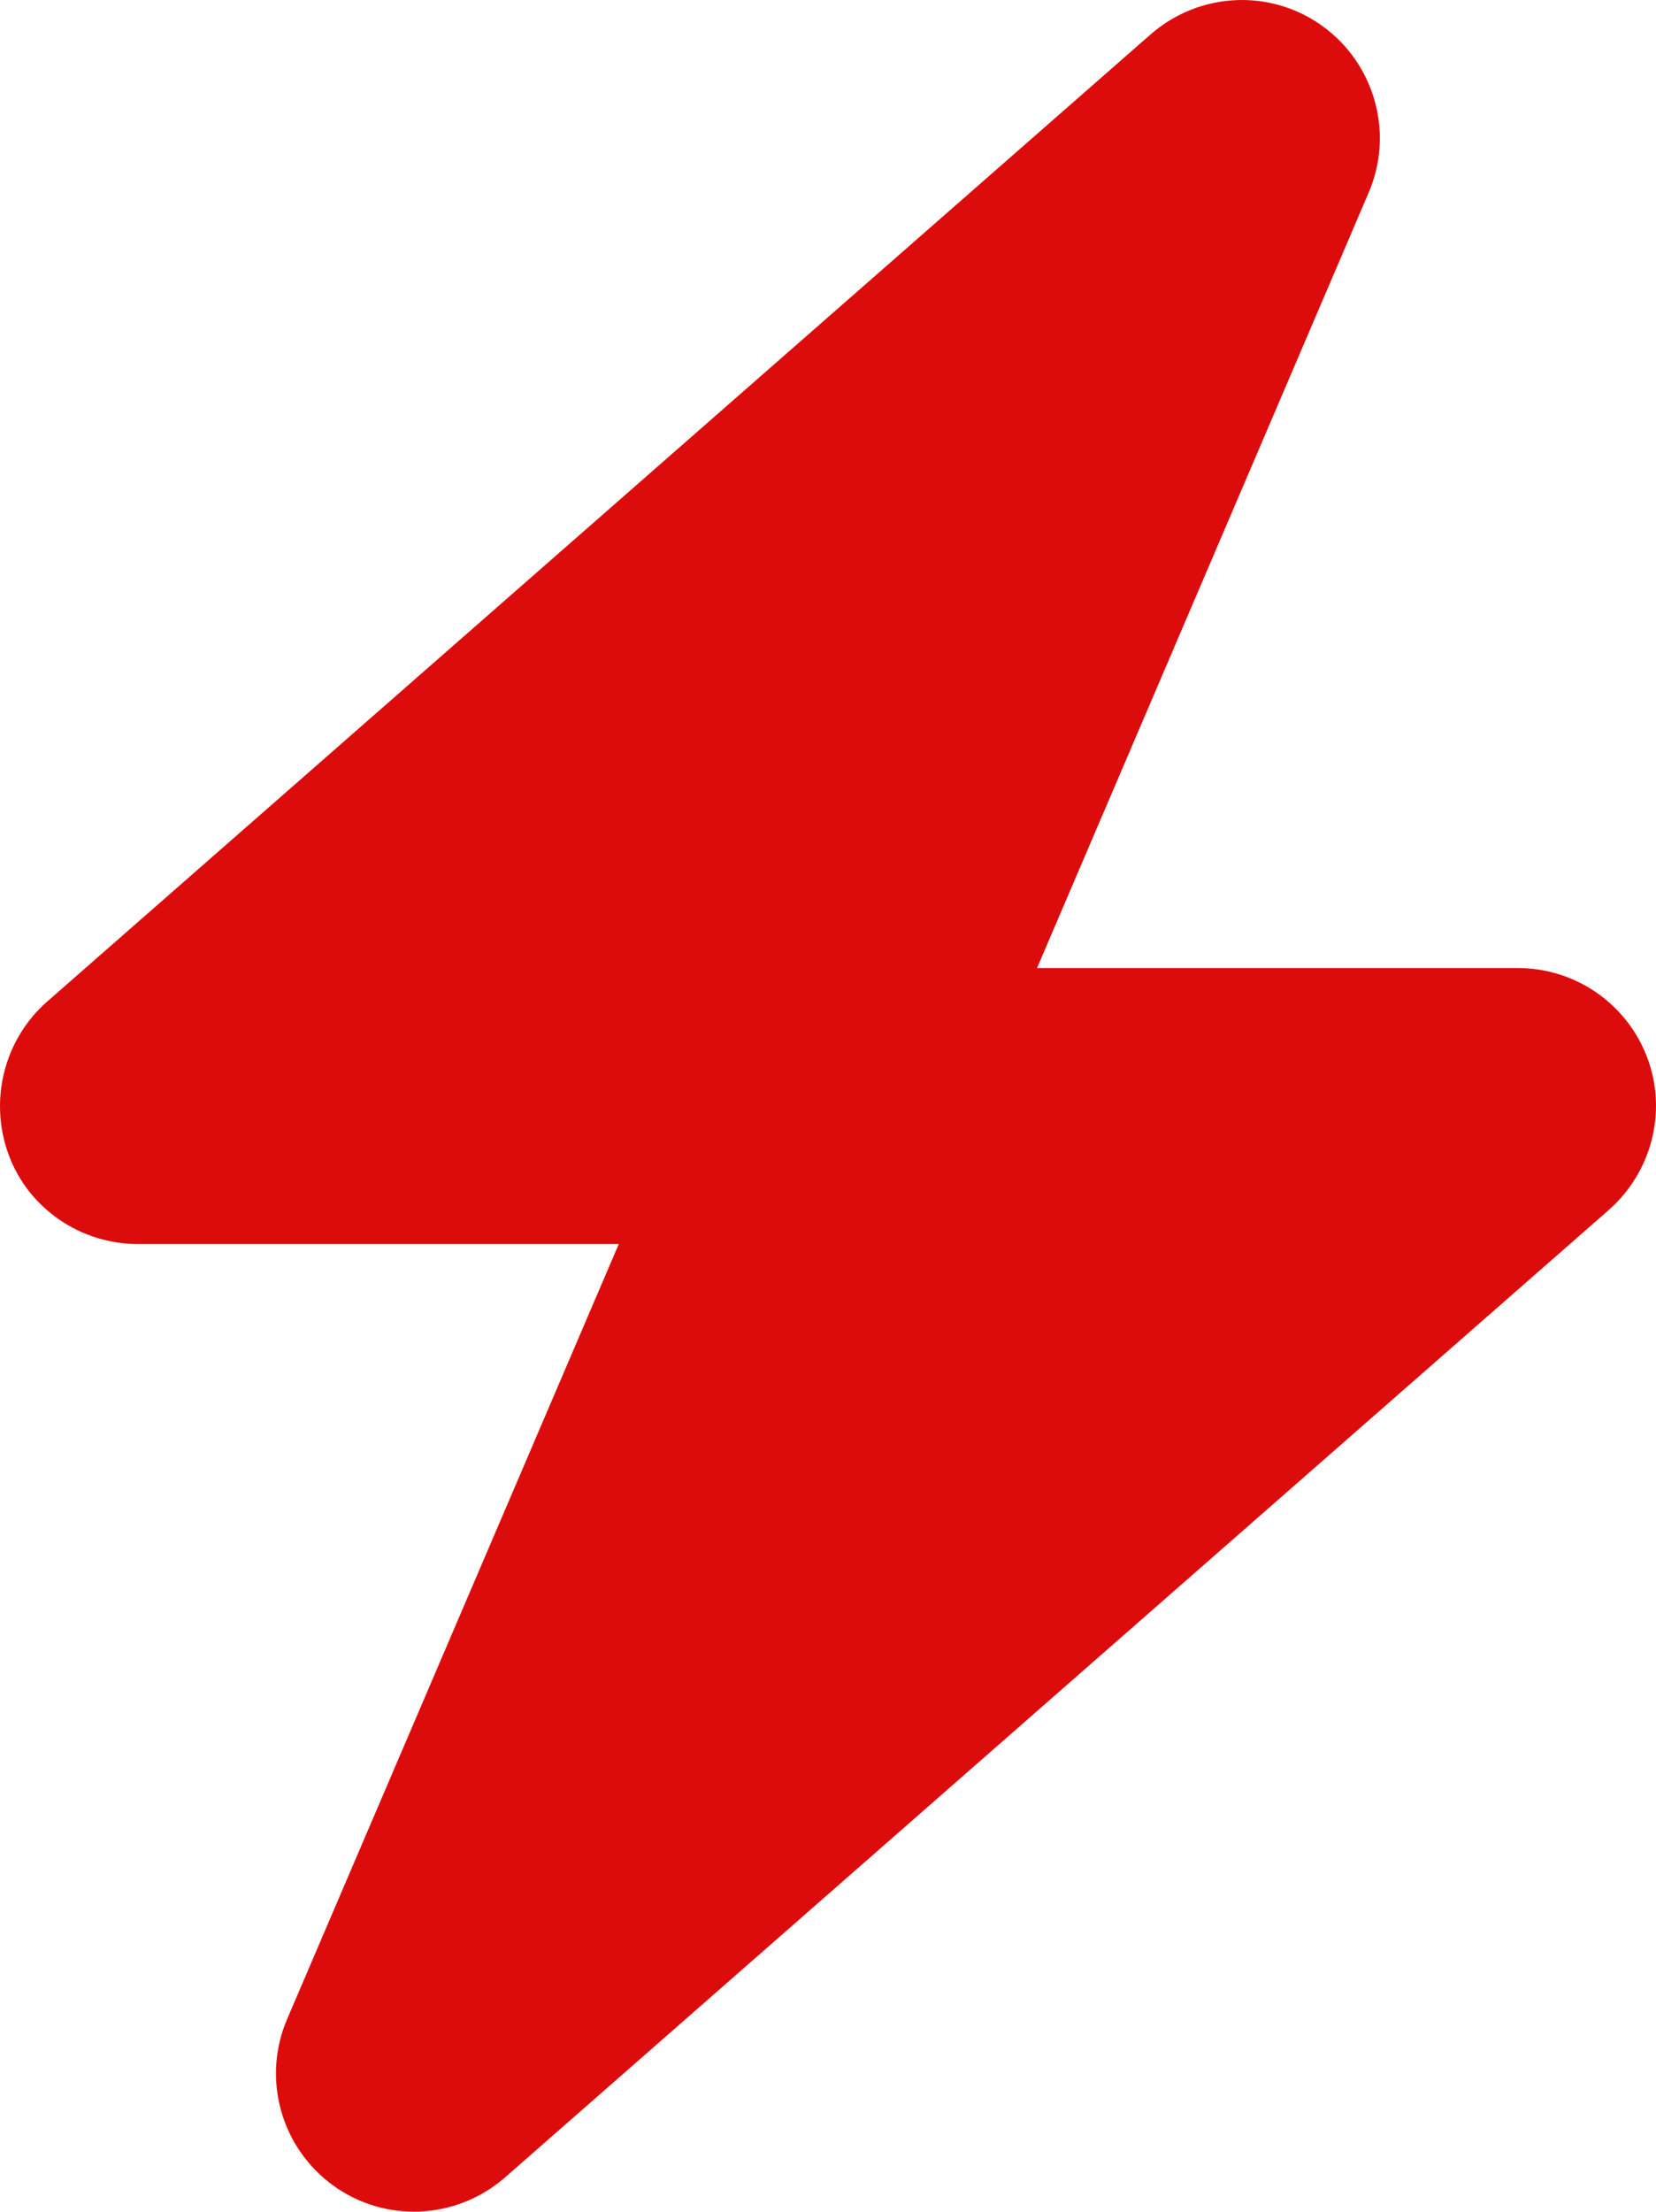 <?xml version="1.0" encoding="UTF-8"?> <svg xmlns="http://www.w3.org/2000/svg" width="200" height="267" viewBox="0 0 200 267" fill="none"> <path d="M165.294 23.262C168.367 16.118 166.076 7.775 159.774 3.186C153.473 -1.403 144.88 -0.986 138.995 4.124L5.675 120.933C0.467 125.522 -1.355 132.874 1.04 139.393C3.436 145.911 9.737 150.187 16.664 150.187H74.731L34.683 243.738C31.61 250.882 33.901 259.225 40.203 263.814C46.504 268.403 55.097 267.986 60.982 262.876L194.302 146.067C199.51 141.478 201.385 134.126 198.937 127.66C196.489 121.193 190.292 116.865 183.313 116.865H125.246L165.294 23.262Z" fill="#DD0C0C"></path> </svg> 